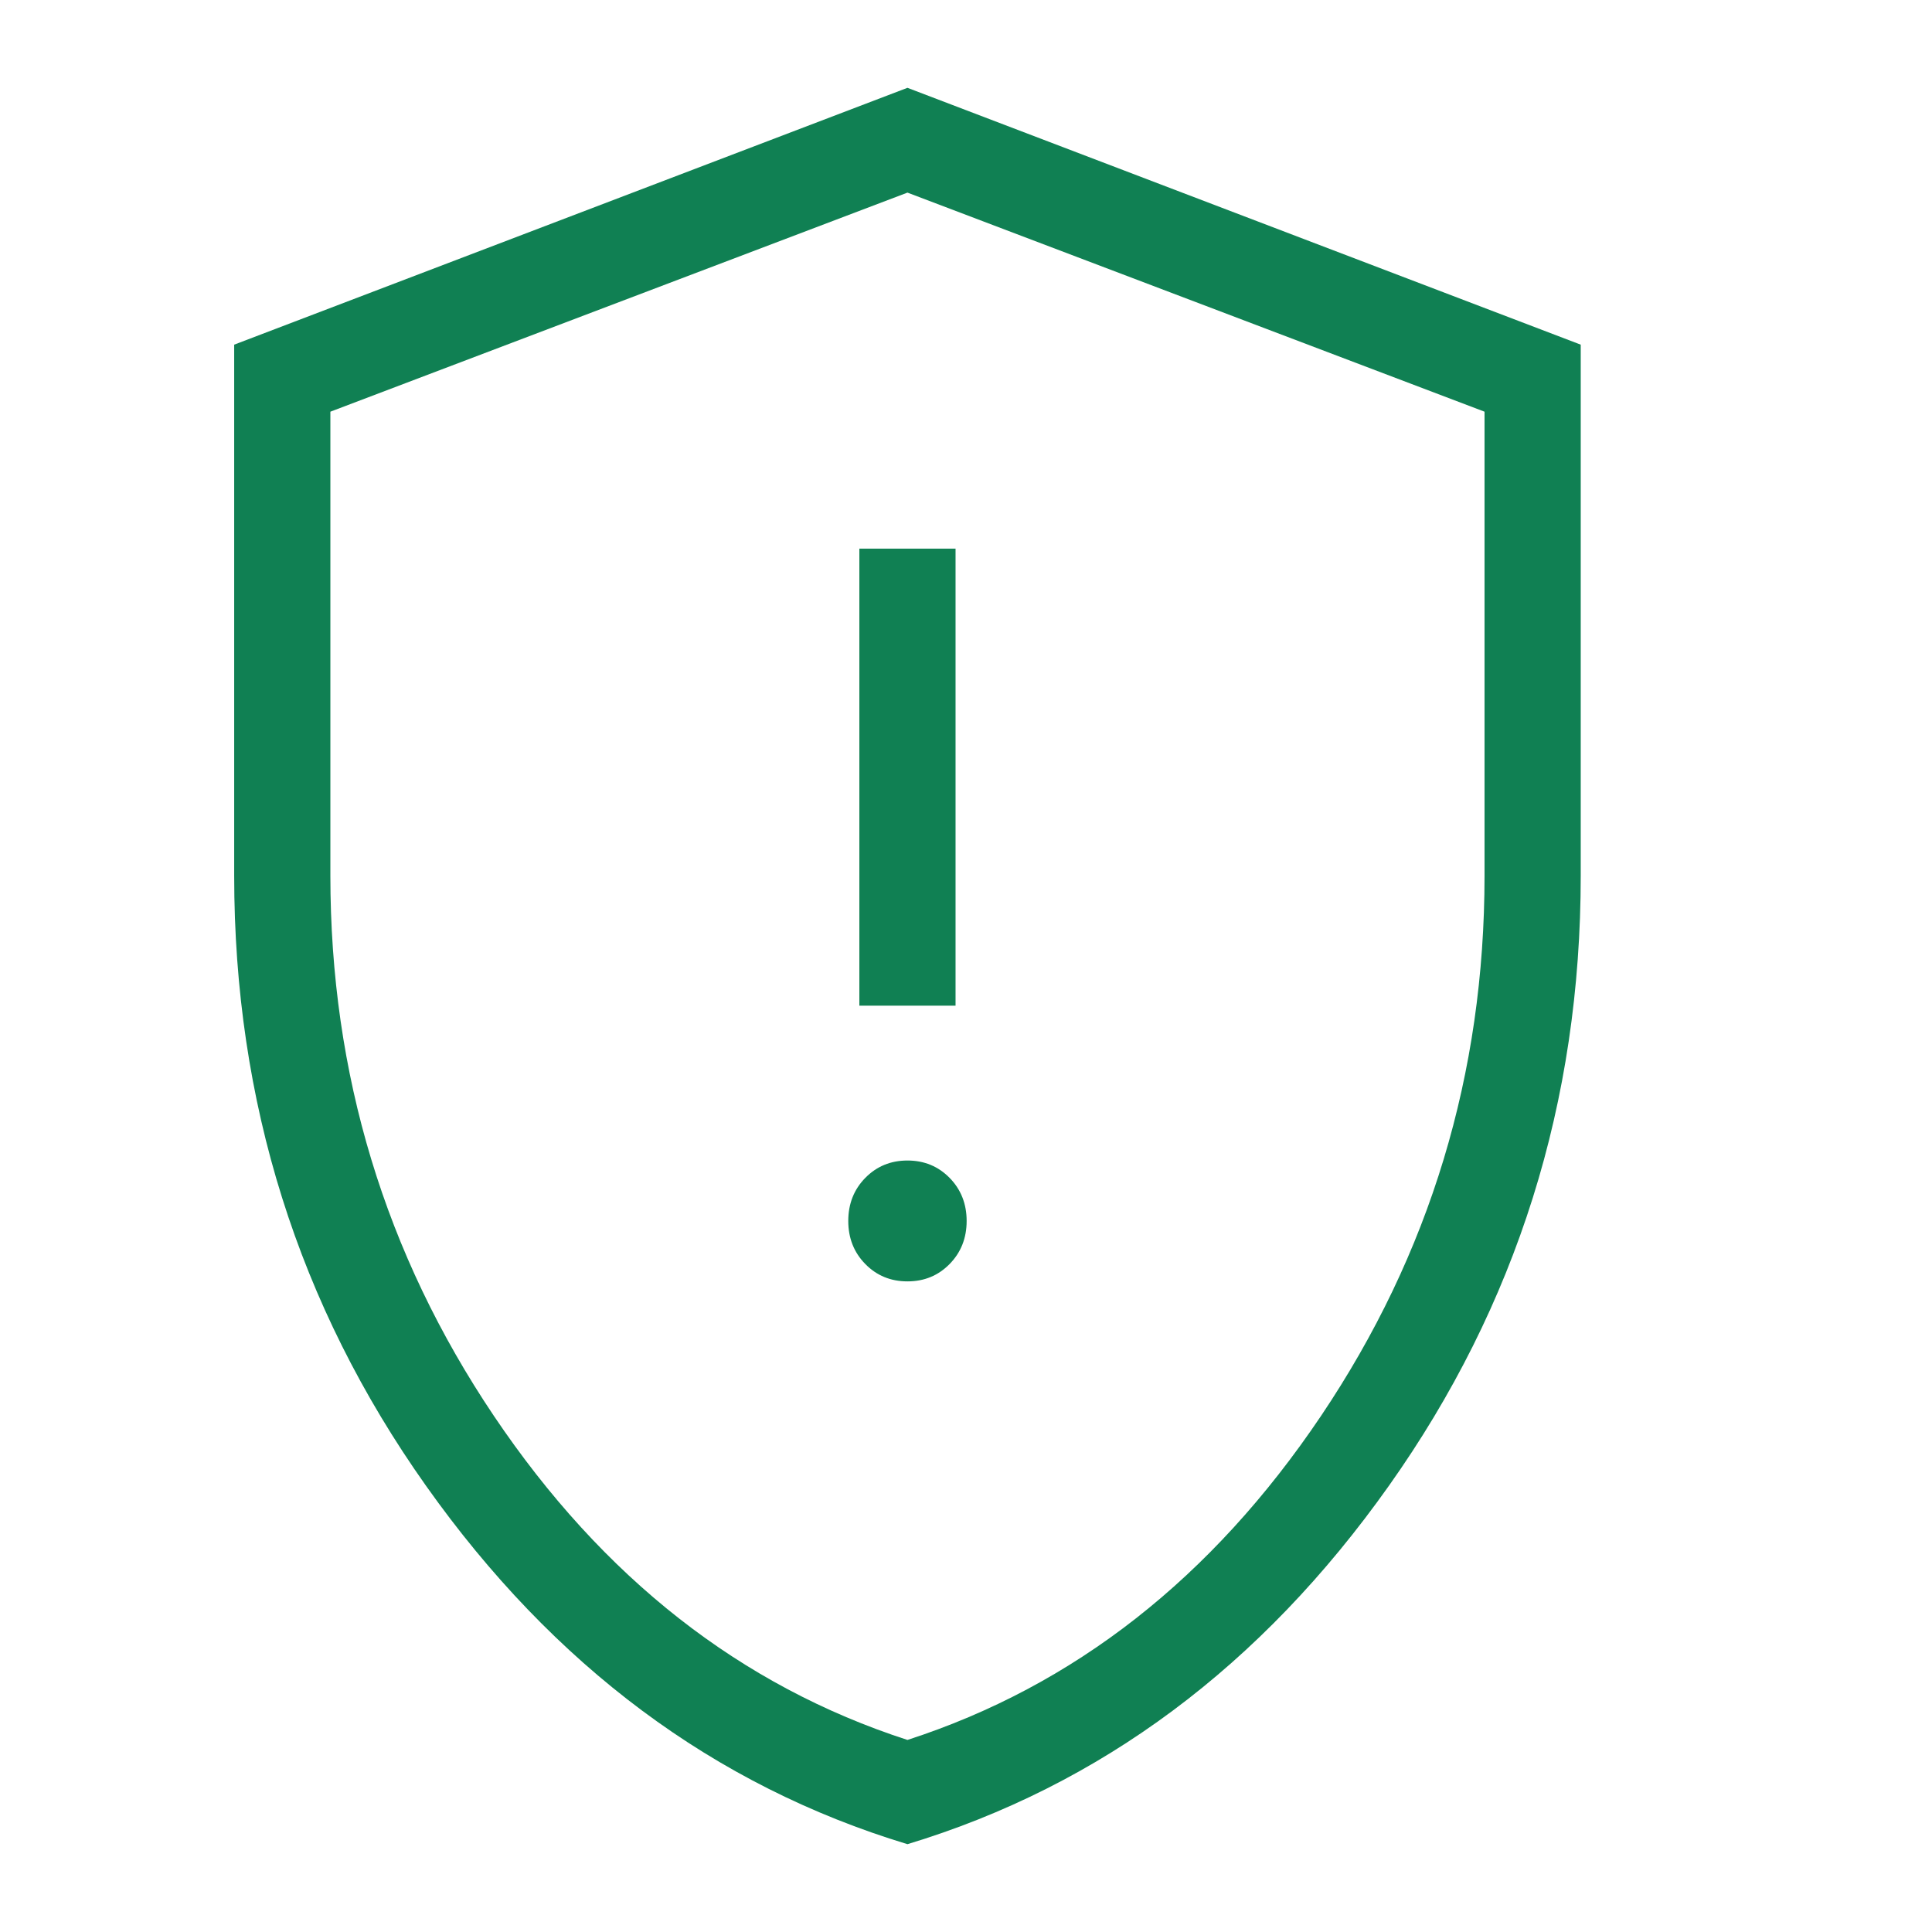 <svg width="66" height="66" viewBox="0 0 66 66" fill="none" xmlns="http://www.w3.org/2000/svg">
<path d="M31 43.774C31.573 43.774 32.053 43.576 32.441 43.18C32.828 42.785 33.022 42.295 33.022 41.71C33.022 41.125 32.828 40.634 32.441 40.239C32.053 39.843 31.573 39.645 31 39.645C30.427 39.645 29.947 39.843 29.559 40.239C29.172 40.634 28.978 41.125 28.978 41.71C28.978 42.295 29.172 42.785 29.559 43.18C29.947 43.576 30.427 43.774 31 43.774ZM29.357 34.355H32.643V18.742H29.357V34.355ZM31 63C24.399 61 18.915 56.917 14.549 50.751C10.183 44.586 8 37.641 8 29.916V11.774L31 3L54 11.774V29.916C54 37.641 51.817 44.586 47.451 50.751C43.085 56.917 37.601 61 31 63ZM31 59.439C36.695 57.594 41.405 53.903 45.129 48.368C48.852 42.832 50.714 36.682 50.714 29.916V14.064L31 6.58L11.286 14.064V29.916C11.286 36.682 13.148 42.832 16.871 48.368C20.595 53.903 25.305 57.594 31 59.439Z" fill="#108053"/>
</svg>
